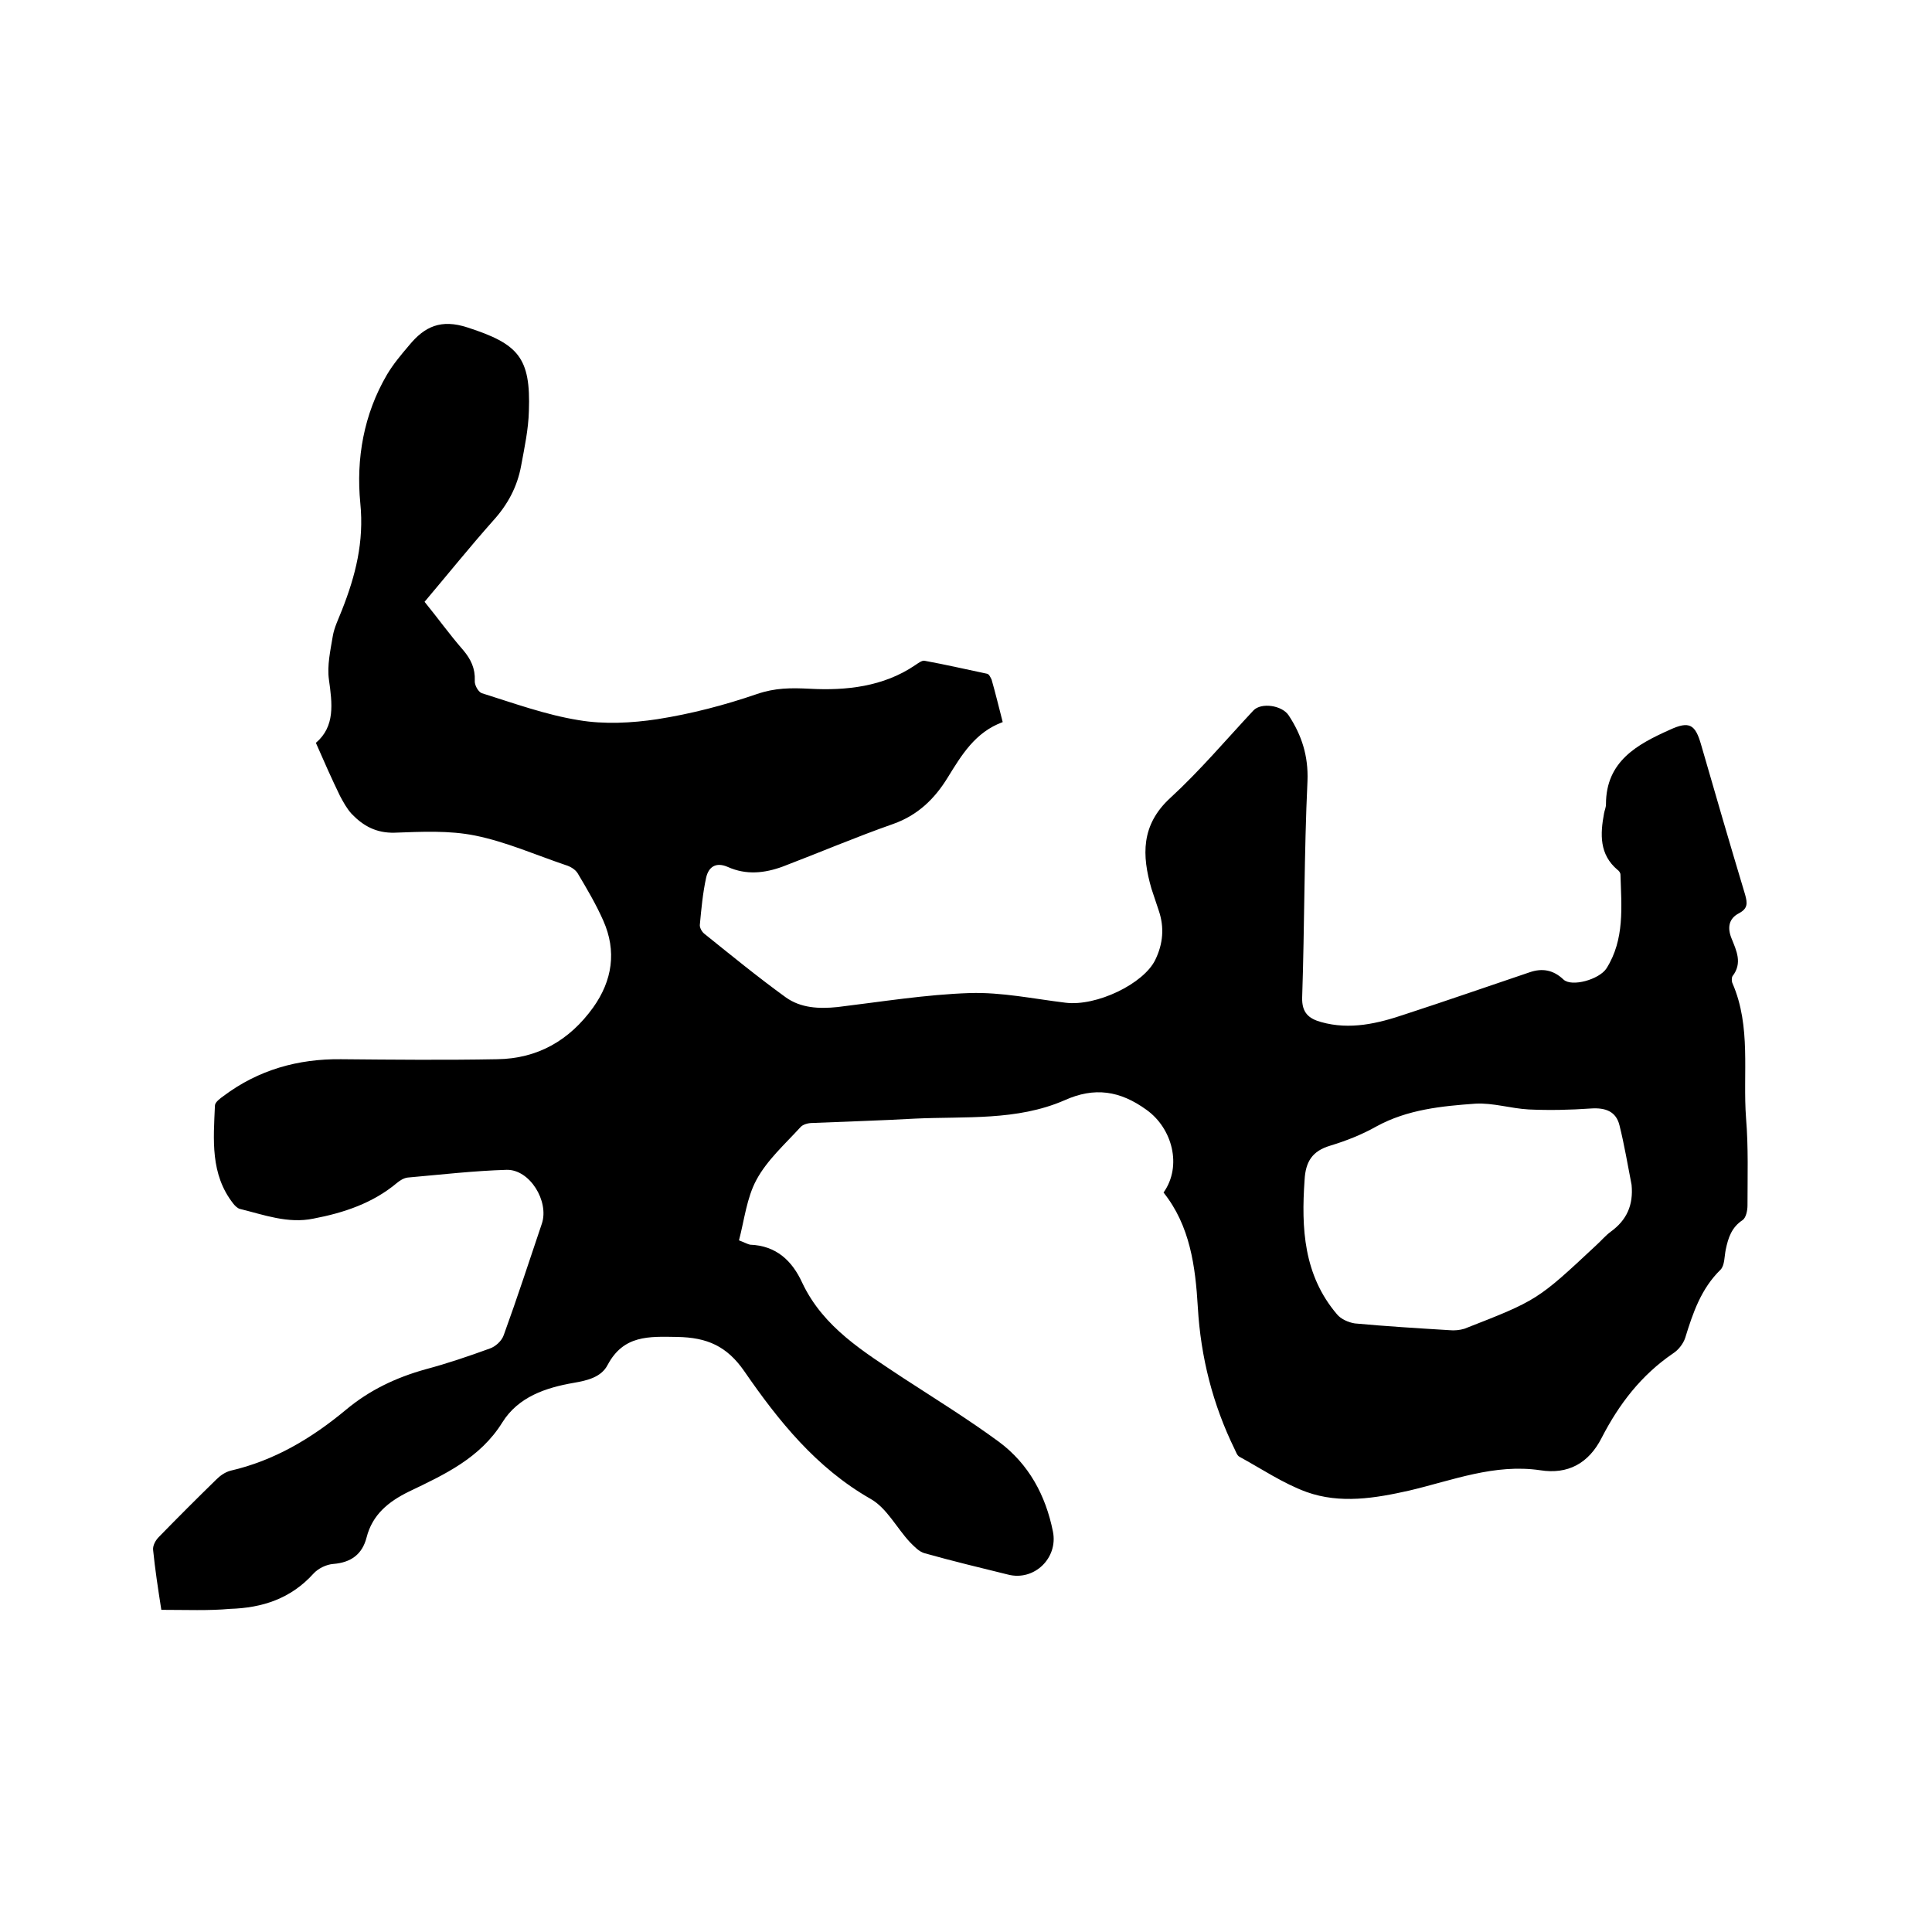 <svg enable-background="new 0 0 400 400" viewBox="0 0 400 400" xmlns="http://www.w3.org/2000/svg"><path d="m33.4 333.3c-.7-4.5-1.3-8.4-1.7-12.4-.1-.9.5-2 1.2-2.7 3.9-4 7.9-8 11.9-11.9.8-.8 1.8-1.5 2.9-1.8 9.1-2.1 16.8-6.7 23.9-12.6 4.9-4.1 10.4-6.7 16.5-8.4 4.5-1.2 8.9-2.7 13.3-4.3 1.2-.4 2.5-1.6 2.9-2.8 2.8-7.7 5.3-15.4 7.9-23.1 1.5-4.6-2.5-11.2-7.3-11.1-6.8.2-13.7 1-20.5 1.6-.8.1-1.6.6-2.2 1.1-5 4.2-11 6.2-17.3 7.4-5.3 1.1-10.3-.8-15.2-2-.5-.1-1.1-.7-1.4-1.1-4.8-6.1-4.1-13.3-3.8-20.3 0-.7 1.1-1.5 1.8-2 7.2-5.4 15.4-7.7 24.3-7.6 10.8.1 21.6.2 32.3 0 8.4-.1 15-3.9 19.9-10.7 4-5.6 4.9-11.7 2.1-18-1.5-3.4-3.4-6.6-5.3-9.8-.5-.8-1.5-1.4-2.5-1.7-6.2-2.1-12.3-4.8-18.7-6.1-5.4-1.1-11.1-.8-16.7-.6-3.8.1-6.5-1.4-8.9-3.9-1-1.1-1.7-2.4-2.4-3.7-1.7-3.5-3.3-7.1-5-11 4-3.4 3.4-8.1 2.7-13.1-.4-2.9.3-6 .8-9 .3-1.8 1.2-3.6 1.9-5.4 2.8-7.1 4.6-14.1 3.8-22.1-.9-9.2.7-18.4 5.5-26.6 1.3-2.2 2.9-4.1 4.6-6.1 3.2-3.9 6.6-5.5 12.1-3.7 10.5 3.4 13.1 6.2 12.7 17.3-.1 3.8-.9 7.5-1.6 11.3-.8 4.4-2.8 8.1-5.8 11.4-4.8 5.4-9.3 11-14.2 16.8 2.7 3.3 5.2 6.8 8 10 1.6 1.9 2.5 3.8 2.4 6.3-.1.9.7 2.3 1.4 2.6 6.7 2.1 13.3 4.5 20.1 5.6 5.3.9 11 .6 16.3-.2 7-1.1 13.9-2.9 20.6-5.2 3.8-1.3 7-1.3 11-1.1 7.4.4 15.2-.4 21.8-4.9.6-.4 1.4-1 1.9-.9 4.4.8 8.7 1.8 13 2.7.4.1.7.8.9 1.2.8 2.8 1.5 5.7 2.3 8.8-5.7 2.1-8.5 6.8-11.4 11.5-2.7 4.4-6.2 7.8-11.3 9.6-7.7 2.7-15.2 5.9-22.8 8.8-3.8 1.4-7.6 1.8-11.4.1-2.5-1.1-4 0-4.5 2.2-.7 3.2-1 6.5-1.3 9.7-.1.6.4 1.5.9 1.9 5.6 4.5 11.1 9 16.9 13.2 3.1 2.2 6.8 2.4 10.7 2 9.1-1.1 18.3-2.6 27.4-2.9 6.6-.2 13.2 1.2 19.8 2 6.4.8 16.2-3.9 18.6-8.9 1.6-3.3 1.9-6.7.7-10.2-.5-1.5-1-3-1.5-4.5-2-6.9-2.2-13.2 3.9-18.8s11.5-12 17.2-18.1c1.6-1.7 5.9-1.1 7.3 1 2.7 4.1 4.1 8.4 3.9 13.6-.7 14.9-.6 29.8-1.1 44.8-.1 3.2 1.4 4.4 3.9 5.1 6 1.7 11.8.3 17.4-1.6 8.6-2.8 17.2-5.8 25.8-8.7 2.6-.9 4.9-.5 7 1.5 1.7 1.6 7.4 0 8.9-2.3 3.8-6 3.1-12.8 2.9-19.4 0-.4-.3-.8-.6-1-3.8-3.2-3.6-7.4-2.8-11.7.1-.6.4-1.2.4-1.9 0-8.9 6.5-12.4 13.2-15.4 4.1-1.9 5.3-1.1 6.5 3.1 3 10.4 6 20.7 9.1 31 .5 1.8.6 2.9-1.3 3.9-2.1 1.1-2.4 3-1.5 5.2 1 2.5 2.3 5.1.2 7.8-.2.3-.2 1.1 0 1.5 3.9 9 2.1 18.6 2.8 27.9.5 6 .3 12.1.3 18.1 0 1-.3 2.5-1 3-2.3 1.5-3 3.7-3.5 6.1-.3 1.4-.2 3.3-1.1 4.2-4 3.9-5.7 8.9-7.3 14.1-.4 1.2-1.4 2.5-2.5 3.2-6.6 4.5-11.2 10.5-14.8 17.5-2.7 5.3-7 7.6-12.7 6.7-9.5-1.4-18.2 2.1-27.1 4.2-7.1 1.6-14.3 2.8-21.3.3-4.9-1.8-9.3-4.8-13.9-7.3-.5-.3-.7-1-1-1.6-4.5-9.2-7-19-7.6-29.3-.5-8.5-1.6-16.9-7.1-23.8 3.9-5.5 1.8-13.3-3.5-17.1-5.5-4-10.8-4.8-17-2-9.9 4.3-20.5 3.3-31 3.8-7.1.4-14.2.6-21.2.9-.9 0-2 .3-2.5.9-3.2 3.5-6.9 6.8-9.1 10.9-2 3.7-2.5 8.3-3.6 12.5 1.3.5 1.8.8 2.3.9 5.4.2 8.7 3.3 10.8 7.9 4.4 9.3 12.8 14.3 20.9 19.7 6.6 4.3 13.4 8.5 19.8 13.2 6.2 4.6 9.7 11.1 11.2 18.6 1.1 5.5-3.9 10.3-9.3 8.9-5.7-1.4-11.5-2.8-17.2-4.4-1.2-.3-2.2-1.4-3.1-2.3-2.8-3-4.8-7.1-8.2-9-11.2-6.4-19-16.1-26.1-26.4-3.6-5.2-7.7-7-13.9-7.1-5.9-.1-11.1-.4-14.4 5.8-1.3 2.5-4.1 3.2-7 3.7-5.8 1-11.5 2.9-14.8 8.2-4.6 7.4-12 10.8-19.3 14.3-4.3 2.1-7.6 4.8-8.8 9.5-.9 3.5-3.2 5.2-6.9 5.5-1.4.1-3.1.9-4.1 2-4.7 5.2-10.6 7.1-17.3 7.3-4.3.4-9.1.2-14.2.2zm304.4-88c-.8-4.1-1.5-8.3-2.5-12.3-.7-2.9-2.9-3.7-5.9-3.5-4.3.3-8.6.4-12.9.2-3.7-.2-7.4-1.4-11-1.2-7 .5-14.1 1.2-20.5 4.7-3 1.7-6.3 3-9.6 4-3.7 1.1-5.1 3.3-5.3 7.1-.7 10-.2 19.7 6.7 27.8.8 1 2.4 1.7 3.7 1.9 6.5.6 13.1 1 19.6 1.4 1 .1 2.1 0 3.1-.3 15.1-5.9 15.1-5.9 27.3-17.3 1-.9 1.9-2 3-2.8 3.3-2.4 4.7-5.5 4.3-9.7z"/></svg>